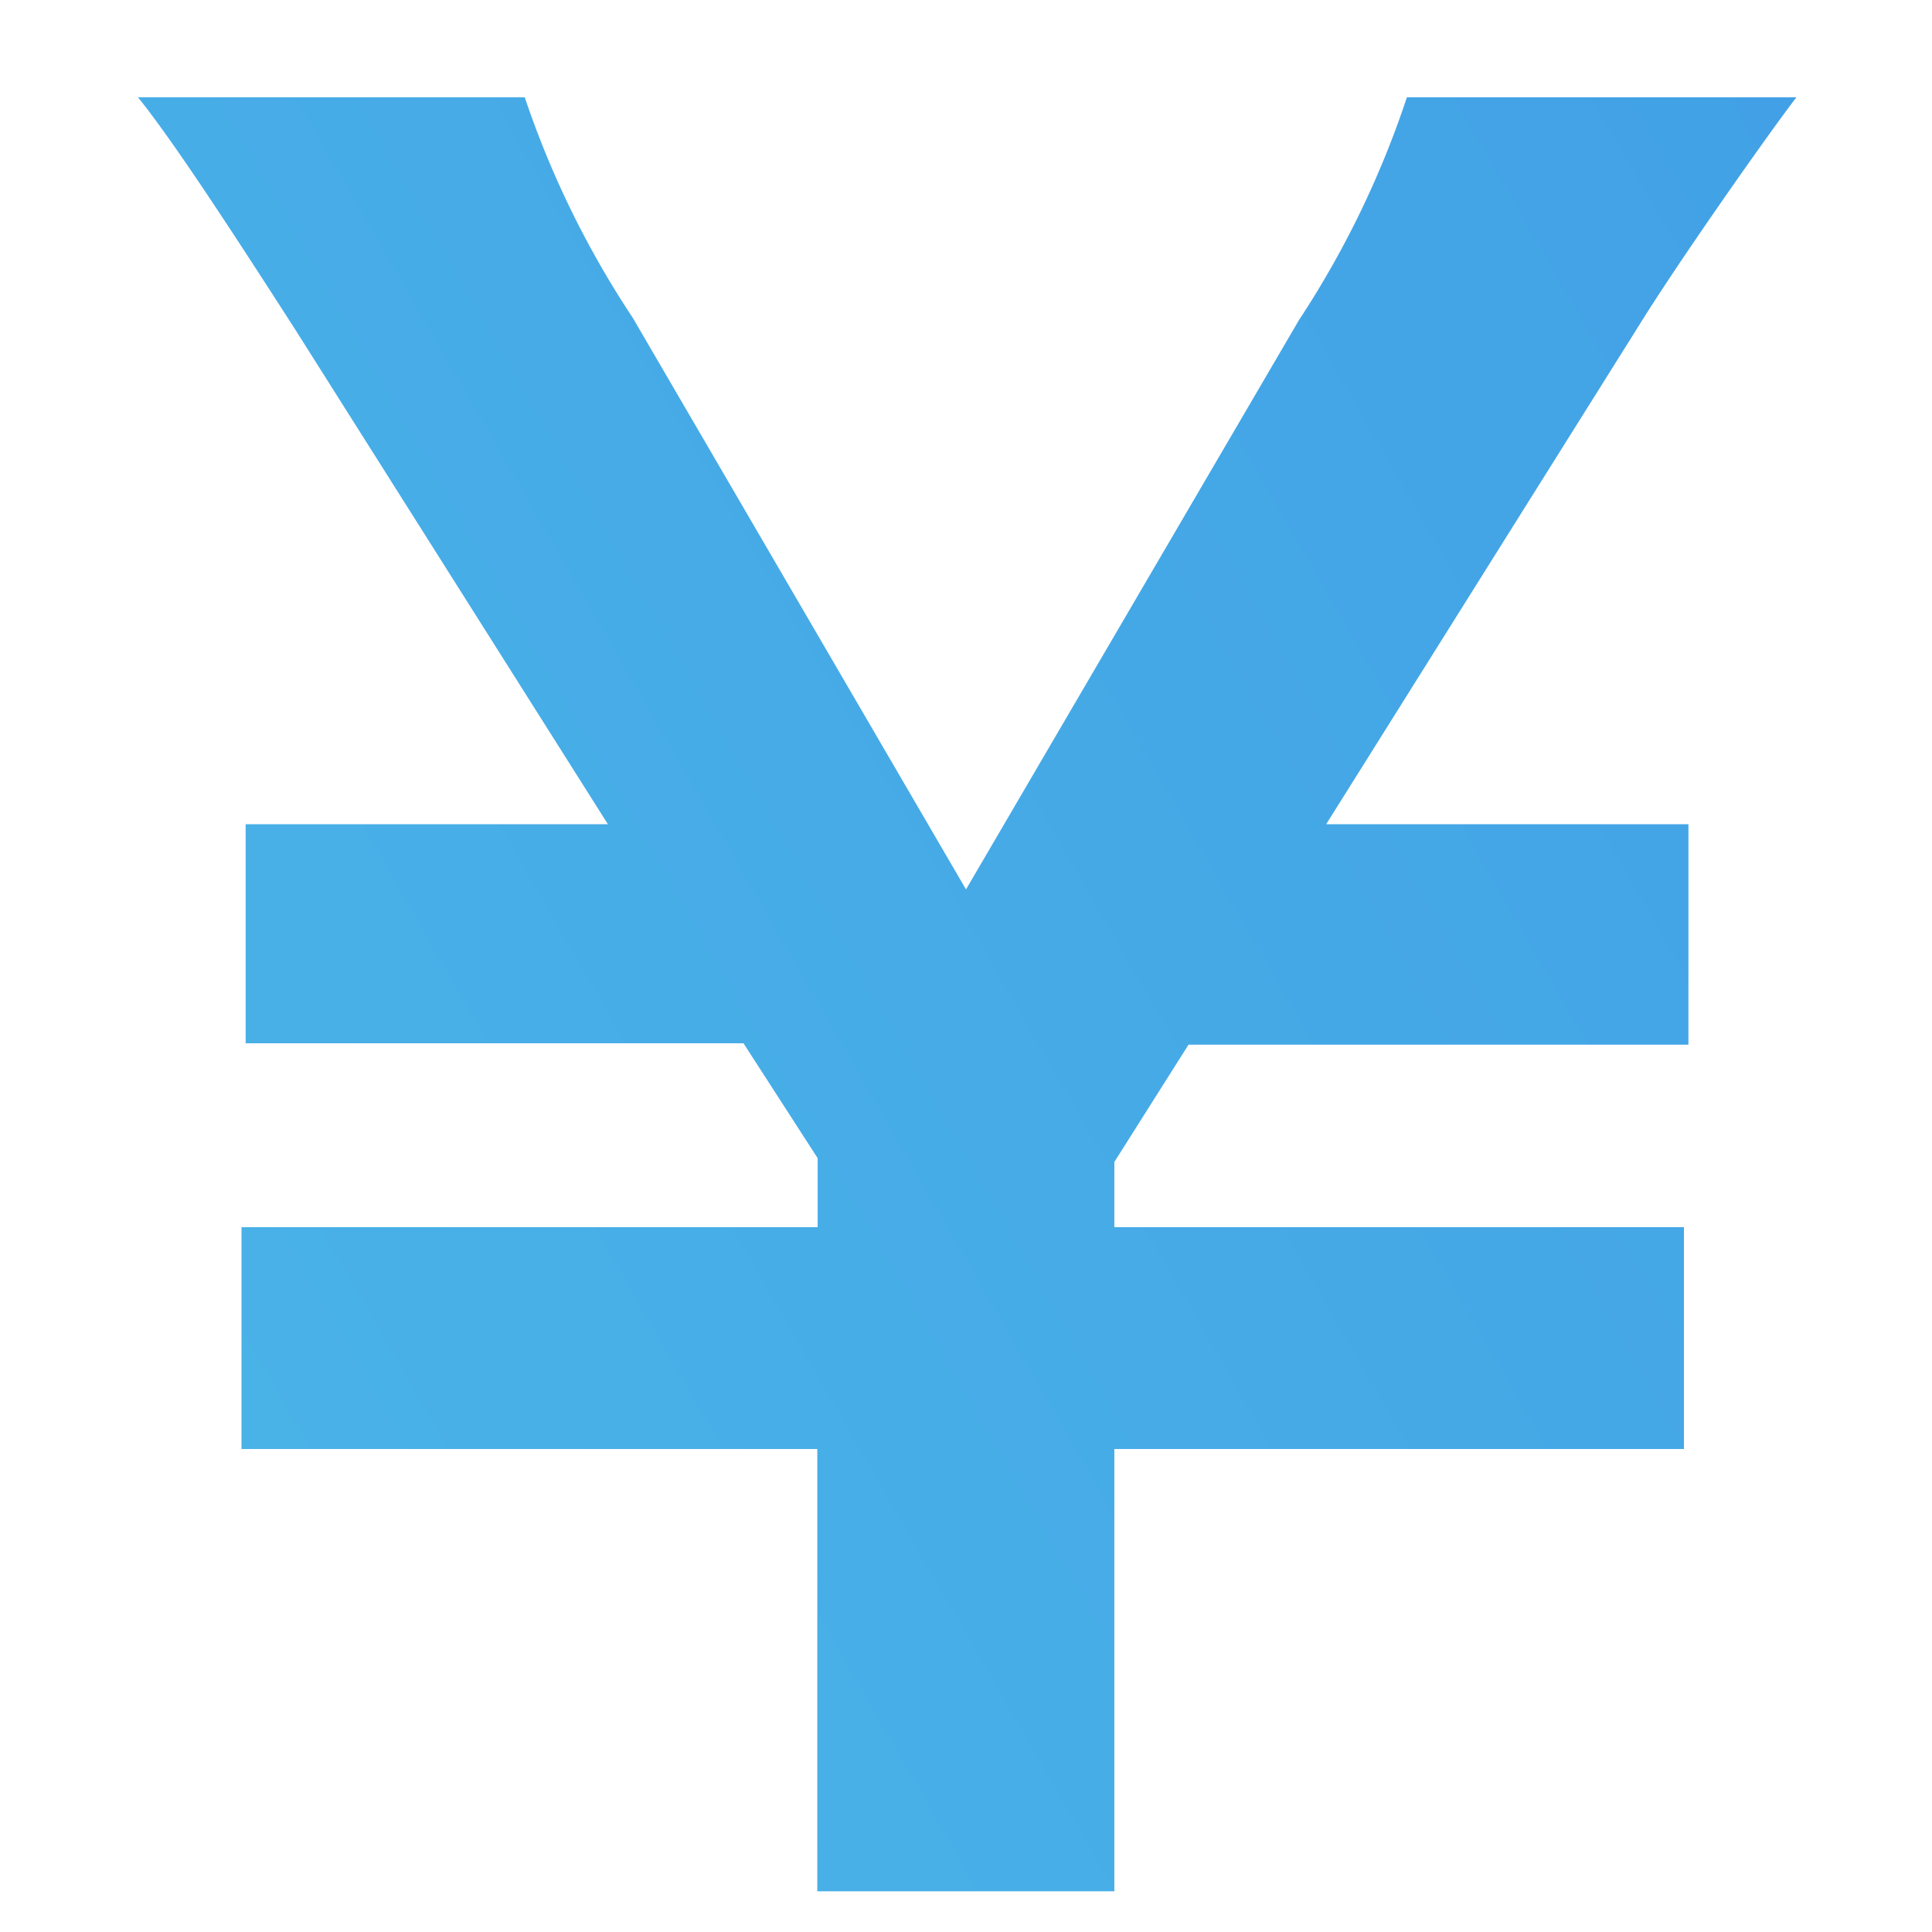 <svg xmlns="http://www.w3.org/2000/svg" xmlns:xlink="http://www.w3.org/1999/xlink" viewBox="0 0 56 56"><defs><style>.cls-1{fill:url(#名称未設定グラデーション_11);}</style><linearGradient id="名称未設定グラデーション_11" x1="4.08" y1="36.93" x2="54.85" y2="7.62" gradientUnits="userSpaceOnUse"><stop offset="0" stop-color="#49b2e7"/><stop offset="1" stop-color="#42a1e6"/></linearGradient></defs><title>flow_icon03</title><g id="flow_icon03"><path class="cls-1" d="M23.69,54.82V42H7V35.57h16.7v-2l-2.15-3.33H7.12V23.89h10.5L8.55,9.54C6.66,6.6,5,4.06,4,2.82H15.21a27.28,27.28,0,0,0,3.13,6.39L28,25.78l9.65-16.5a27.44,27.44,0,0,0,3.13-6.46H52.07c-.85,1.11-3.46,4.82-4.63,6.72l-9,14.35H48.94v6.39H34.45l-2.15,3.4v1.89H48.81V42H32.3V54.82Z"/></g></svg>